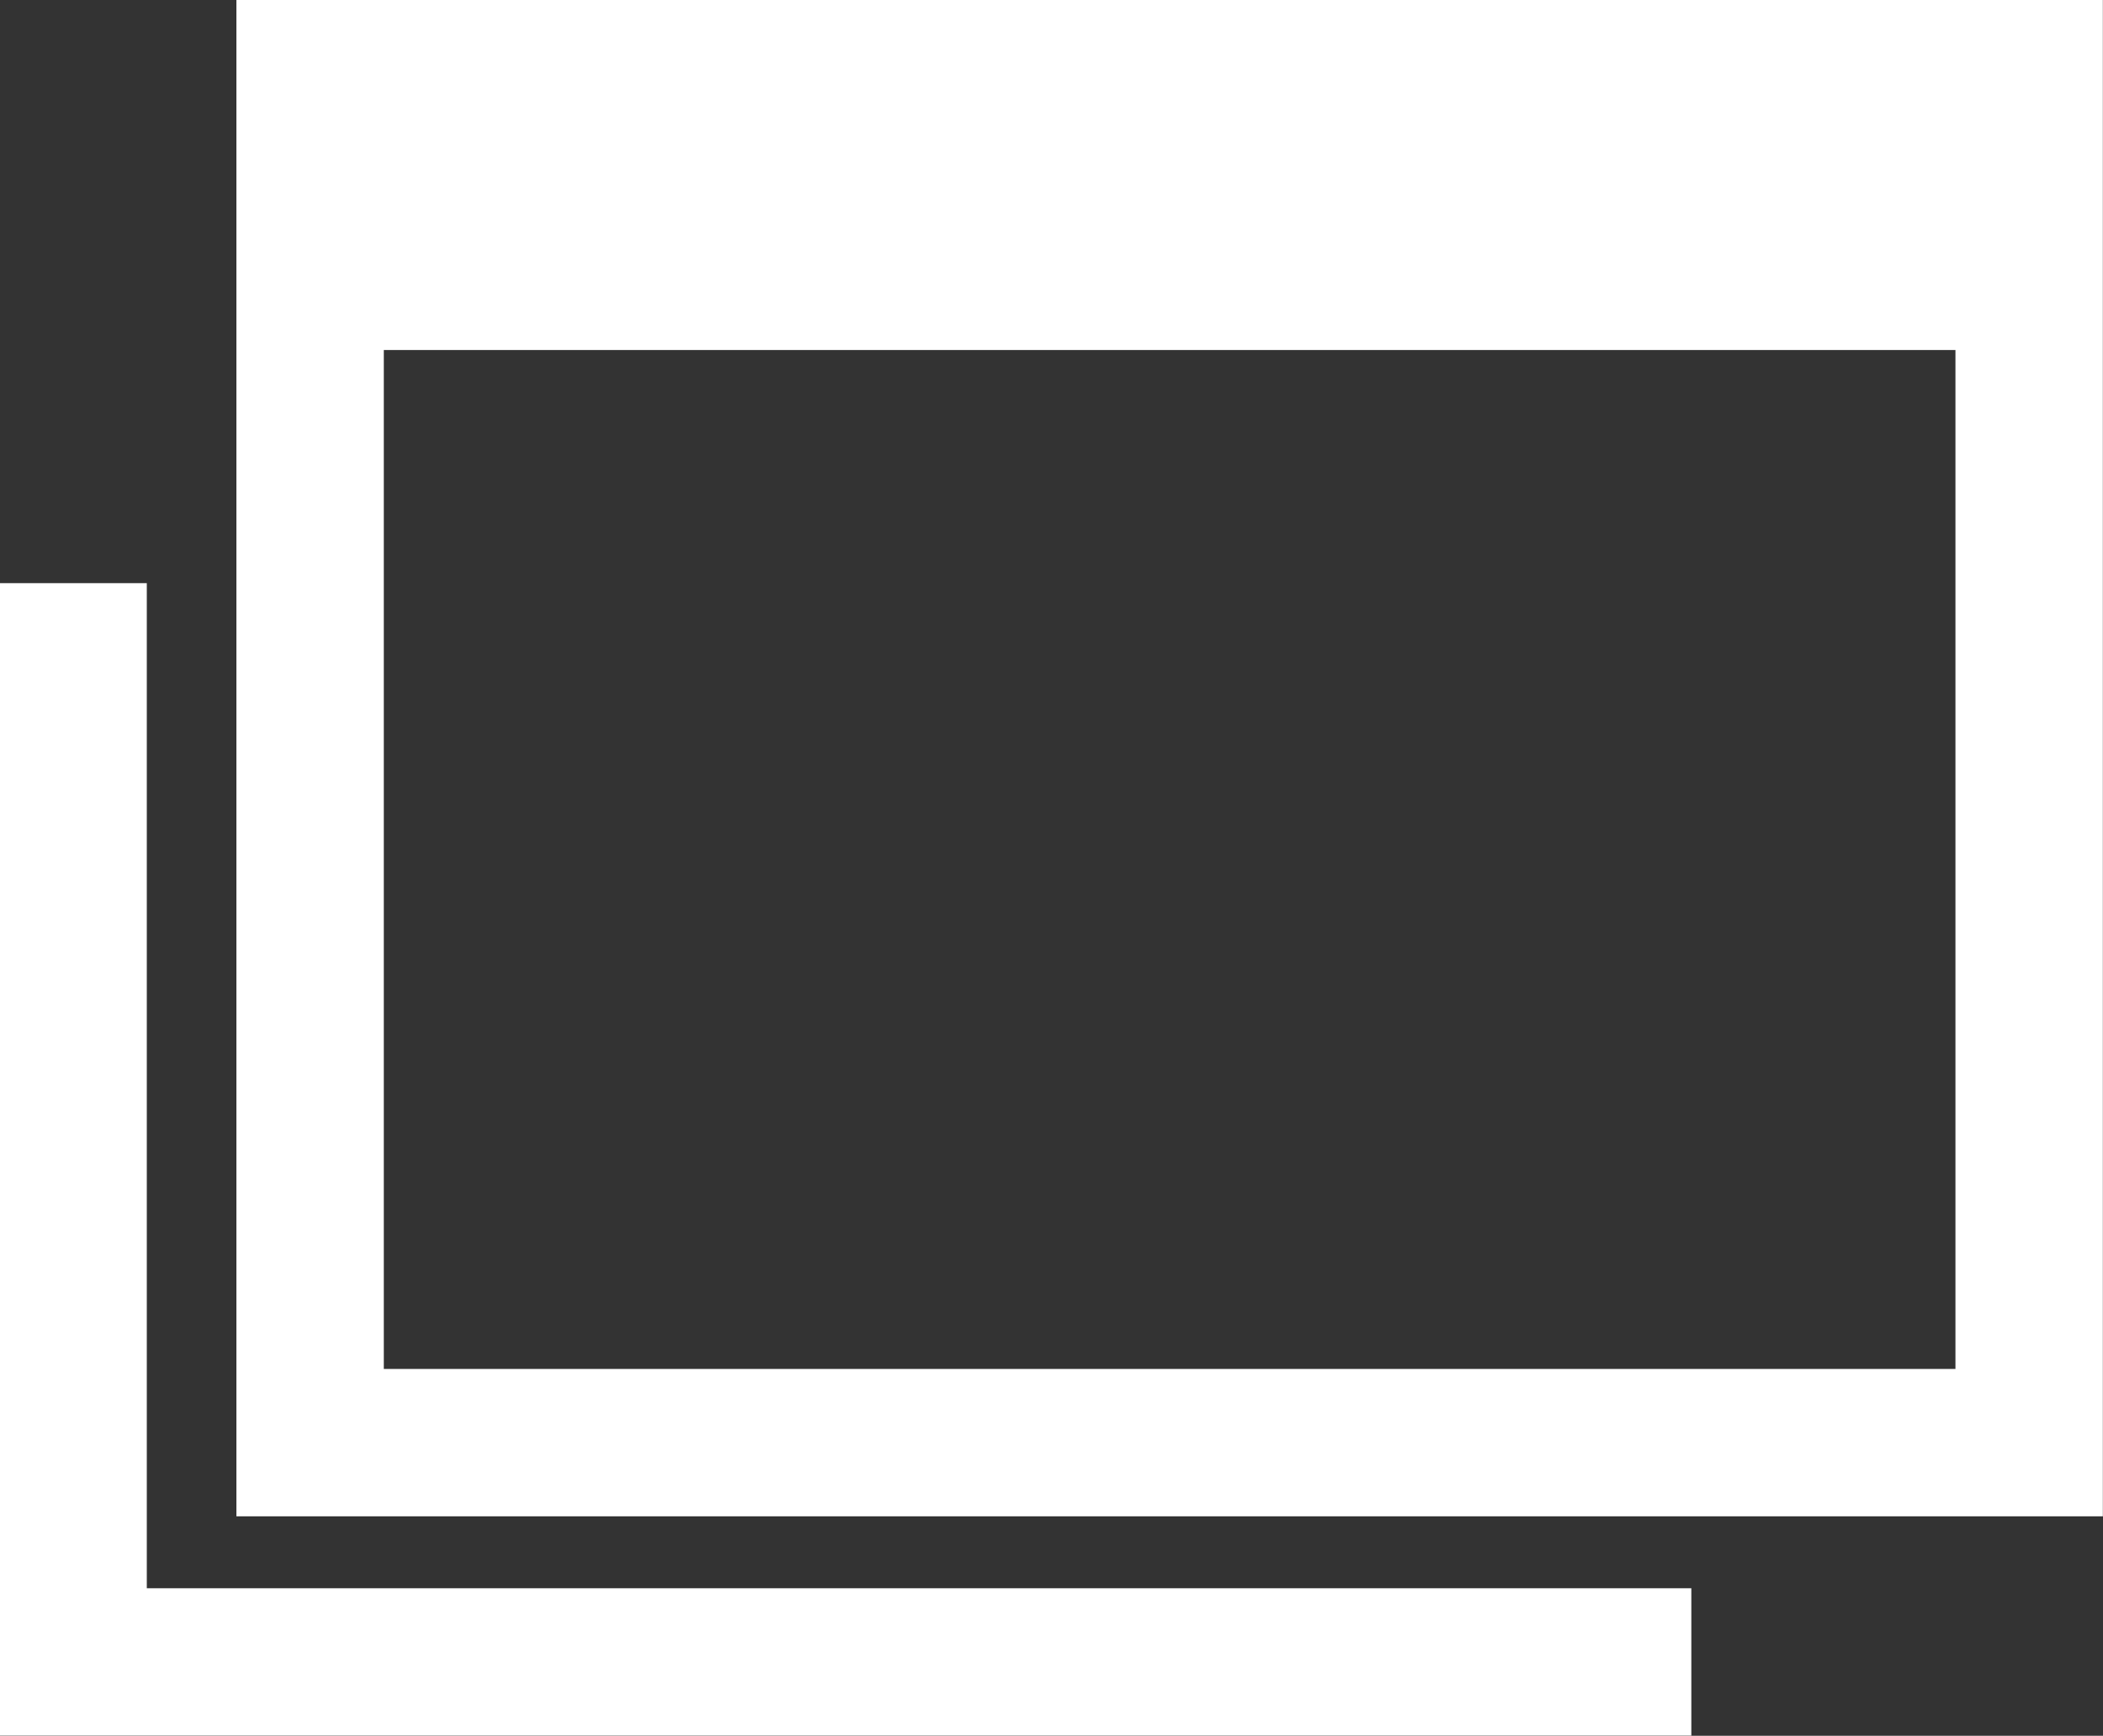 <svg xmlns="http://www.w3.org/2000/svg" width="14.268" height="11.778" viewBox="0 0 14.268 11.778">
  <rect x="0" y="0" width="14.268" height="11.778" fill="#333333" stroke="none"/>
  <g id="グループ_429" data-name="グループ 429" transform="translate(0.5)">
    <g id="長方形_621" data-name="長方形 621" transform="translate(1.104)" fill="none" stroke="#fff" stroke-width="1">
      <rect width="12.663" height="10.289" stroke="none"/>
      <rect x="0.5" y="0.5" width="11.663" height="9.289" fill="none"/>
    </g>
    <path id="パス_205" data-name="パス 205" d="M4692.6,1294v7.32h10.979" transform="translate(-4692.604 -1290.043)" fill="none" stroke="#fff" stroke-width="1"/>
    <rect id="長方形_622" data-name="長方形 622" width="11.08" height="1.583" transform="translate(1.896 0.792)" fill="#fff"/>
  </g>
</svg>
